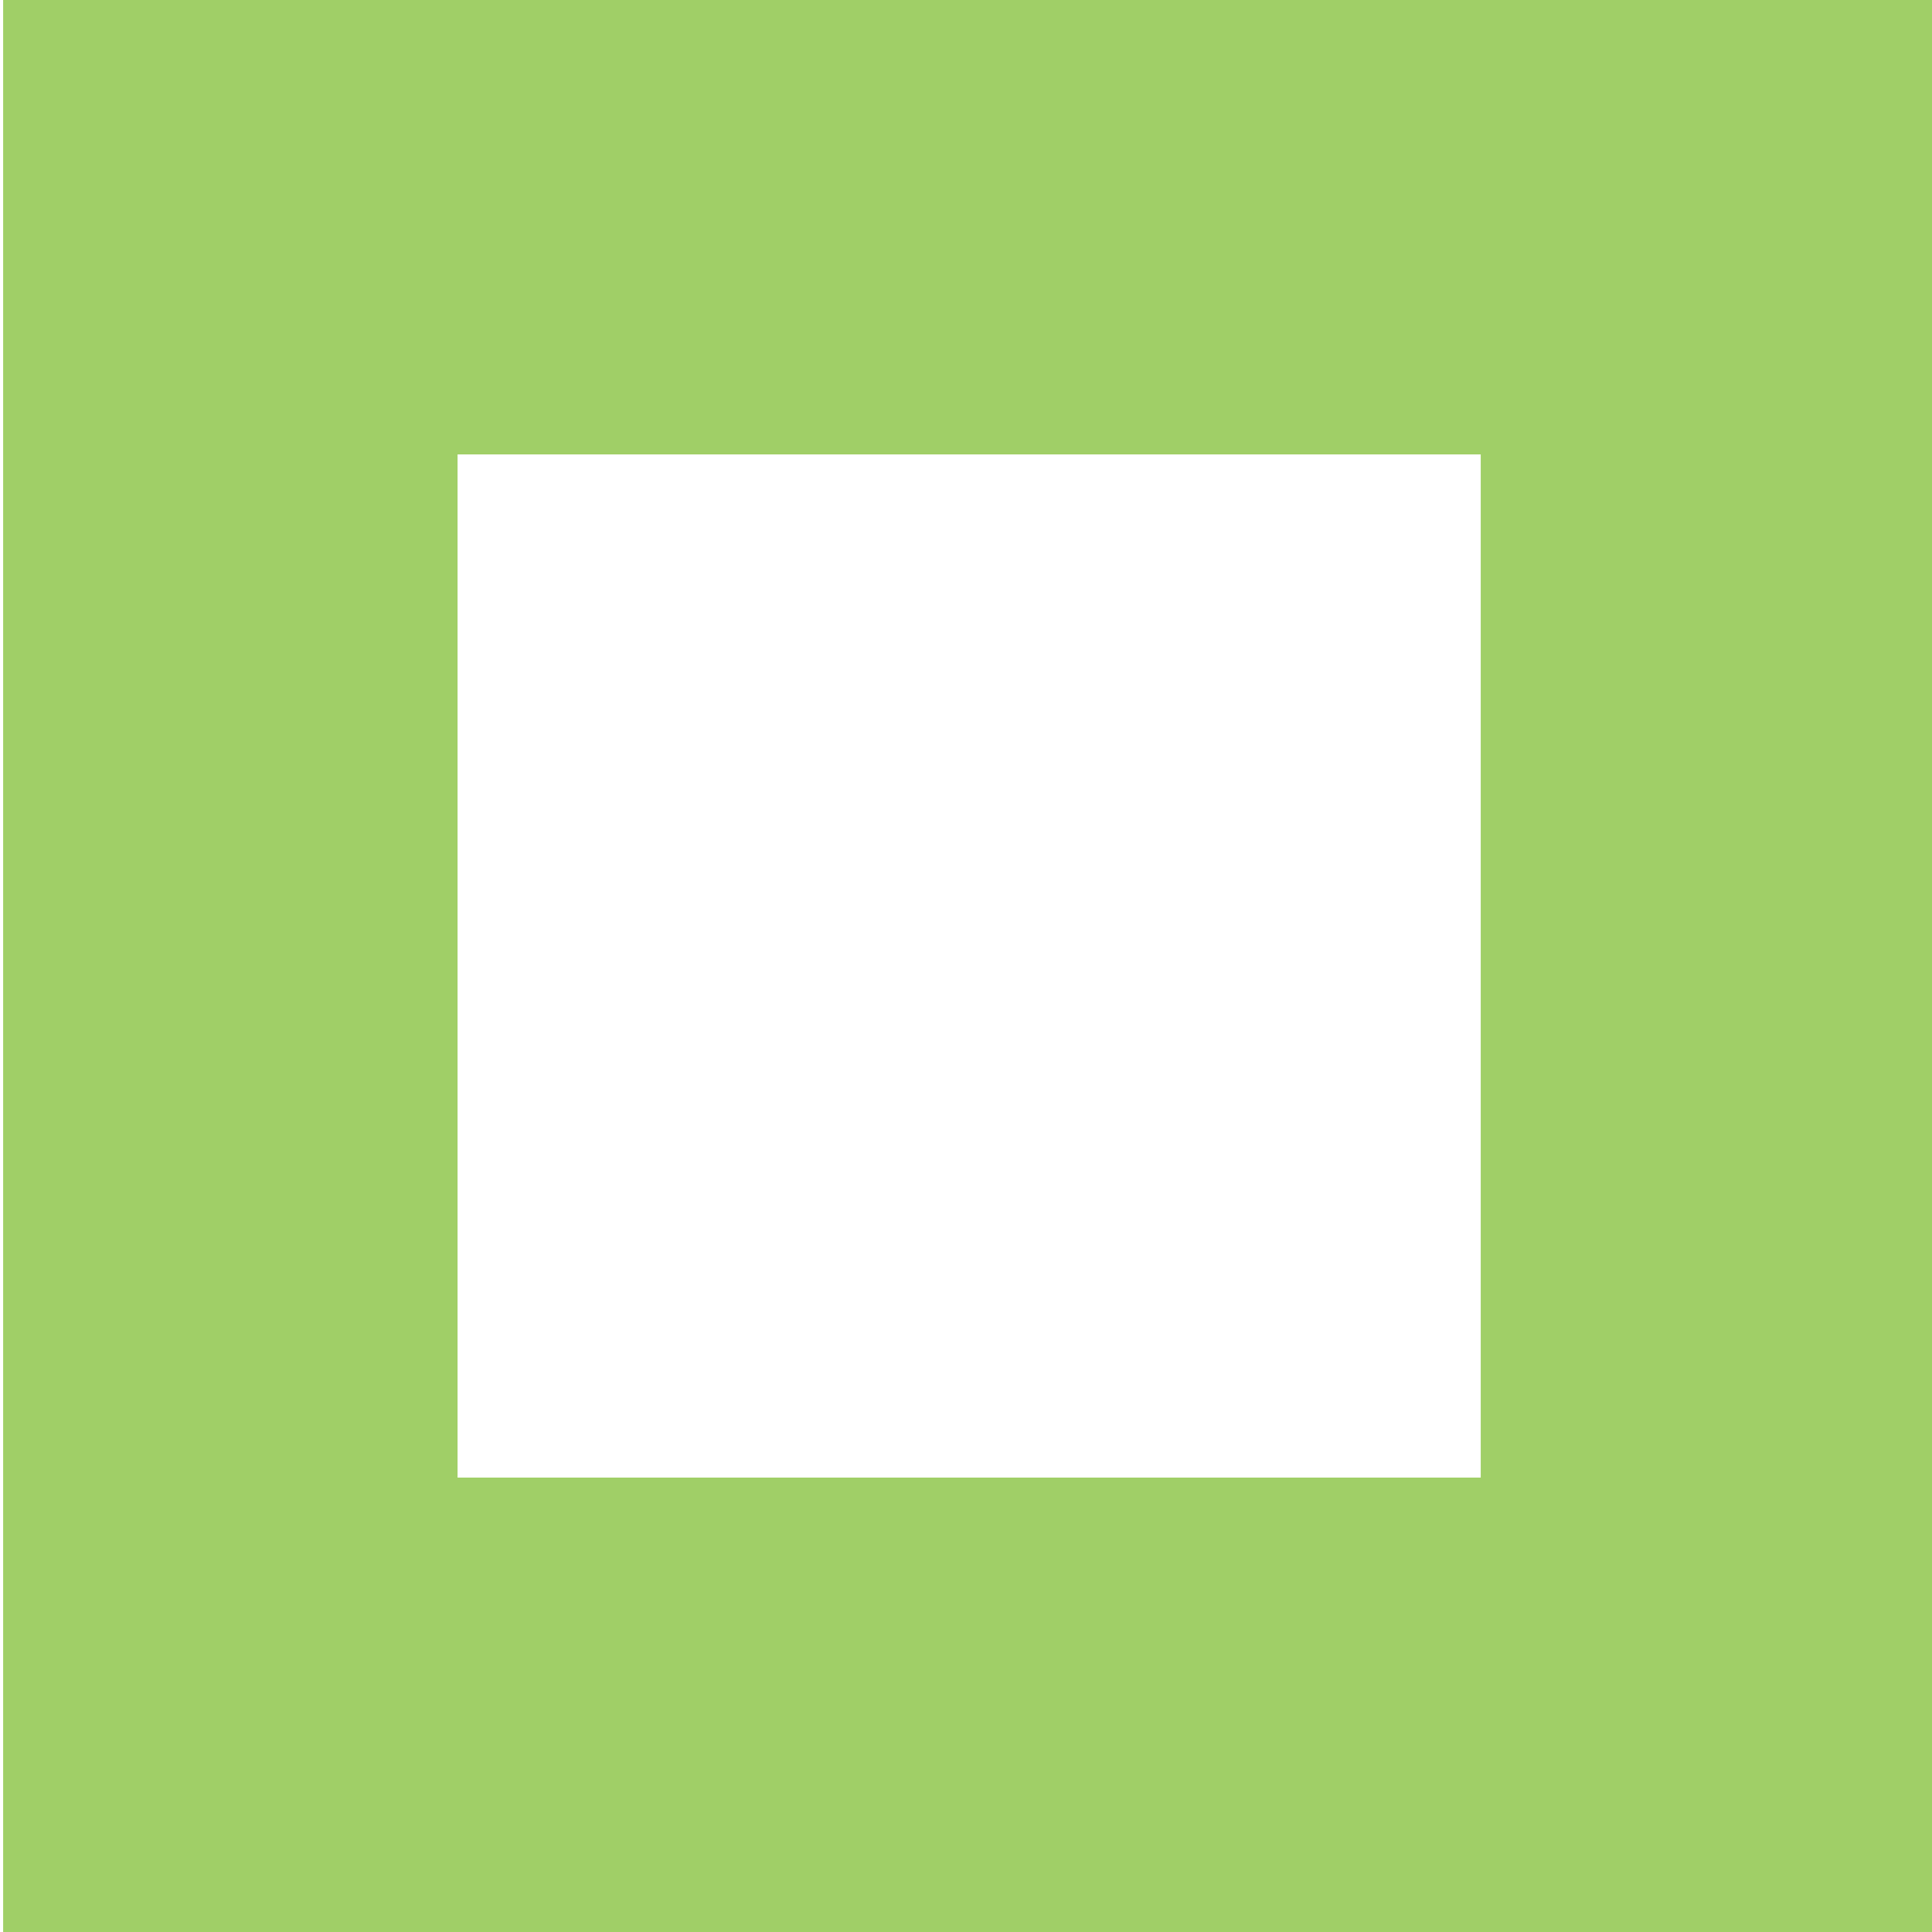 <?xml version="1.0" encoding="UTF-8"?>
<svg id="Layer_1" data-name="Layer 1" xmlns="http://www.w3.org/2000/svg" viewBox="0 0 400 400">
  <defs>
    <style>
      .cls-1 {
        fill: #a0cf67;
      }
    </style>
  </defs>
  <path class="cls-1" d="M400.65,400H.65V0h400v400ZM94.73,305.92h211.84V94.08H94.73v211.84Z"/>
</svg>